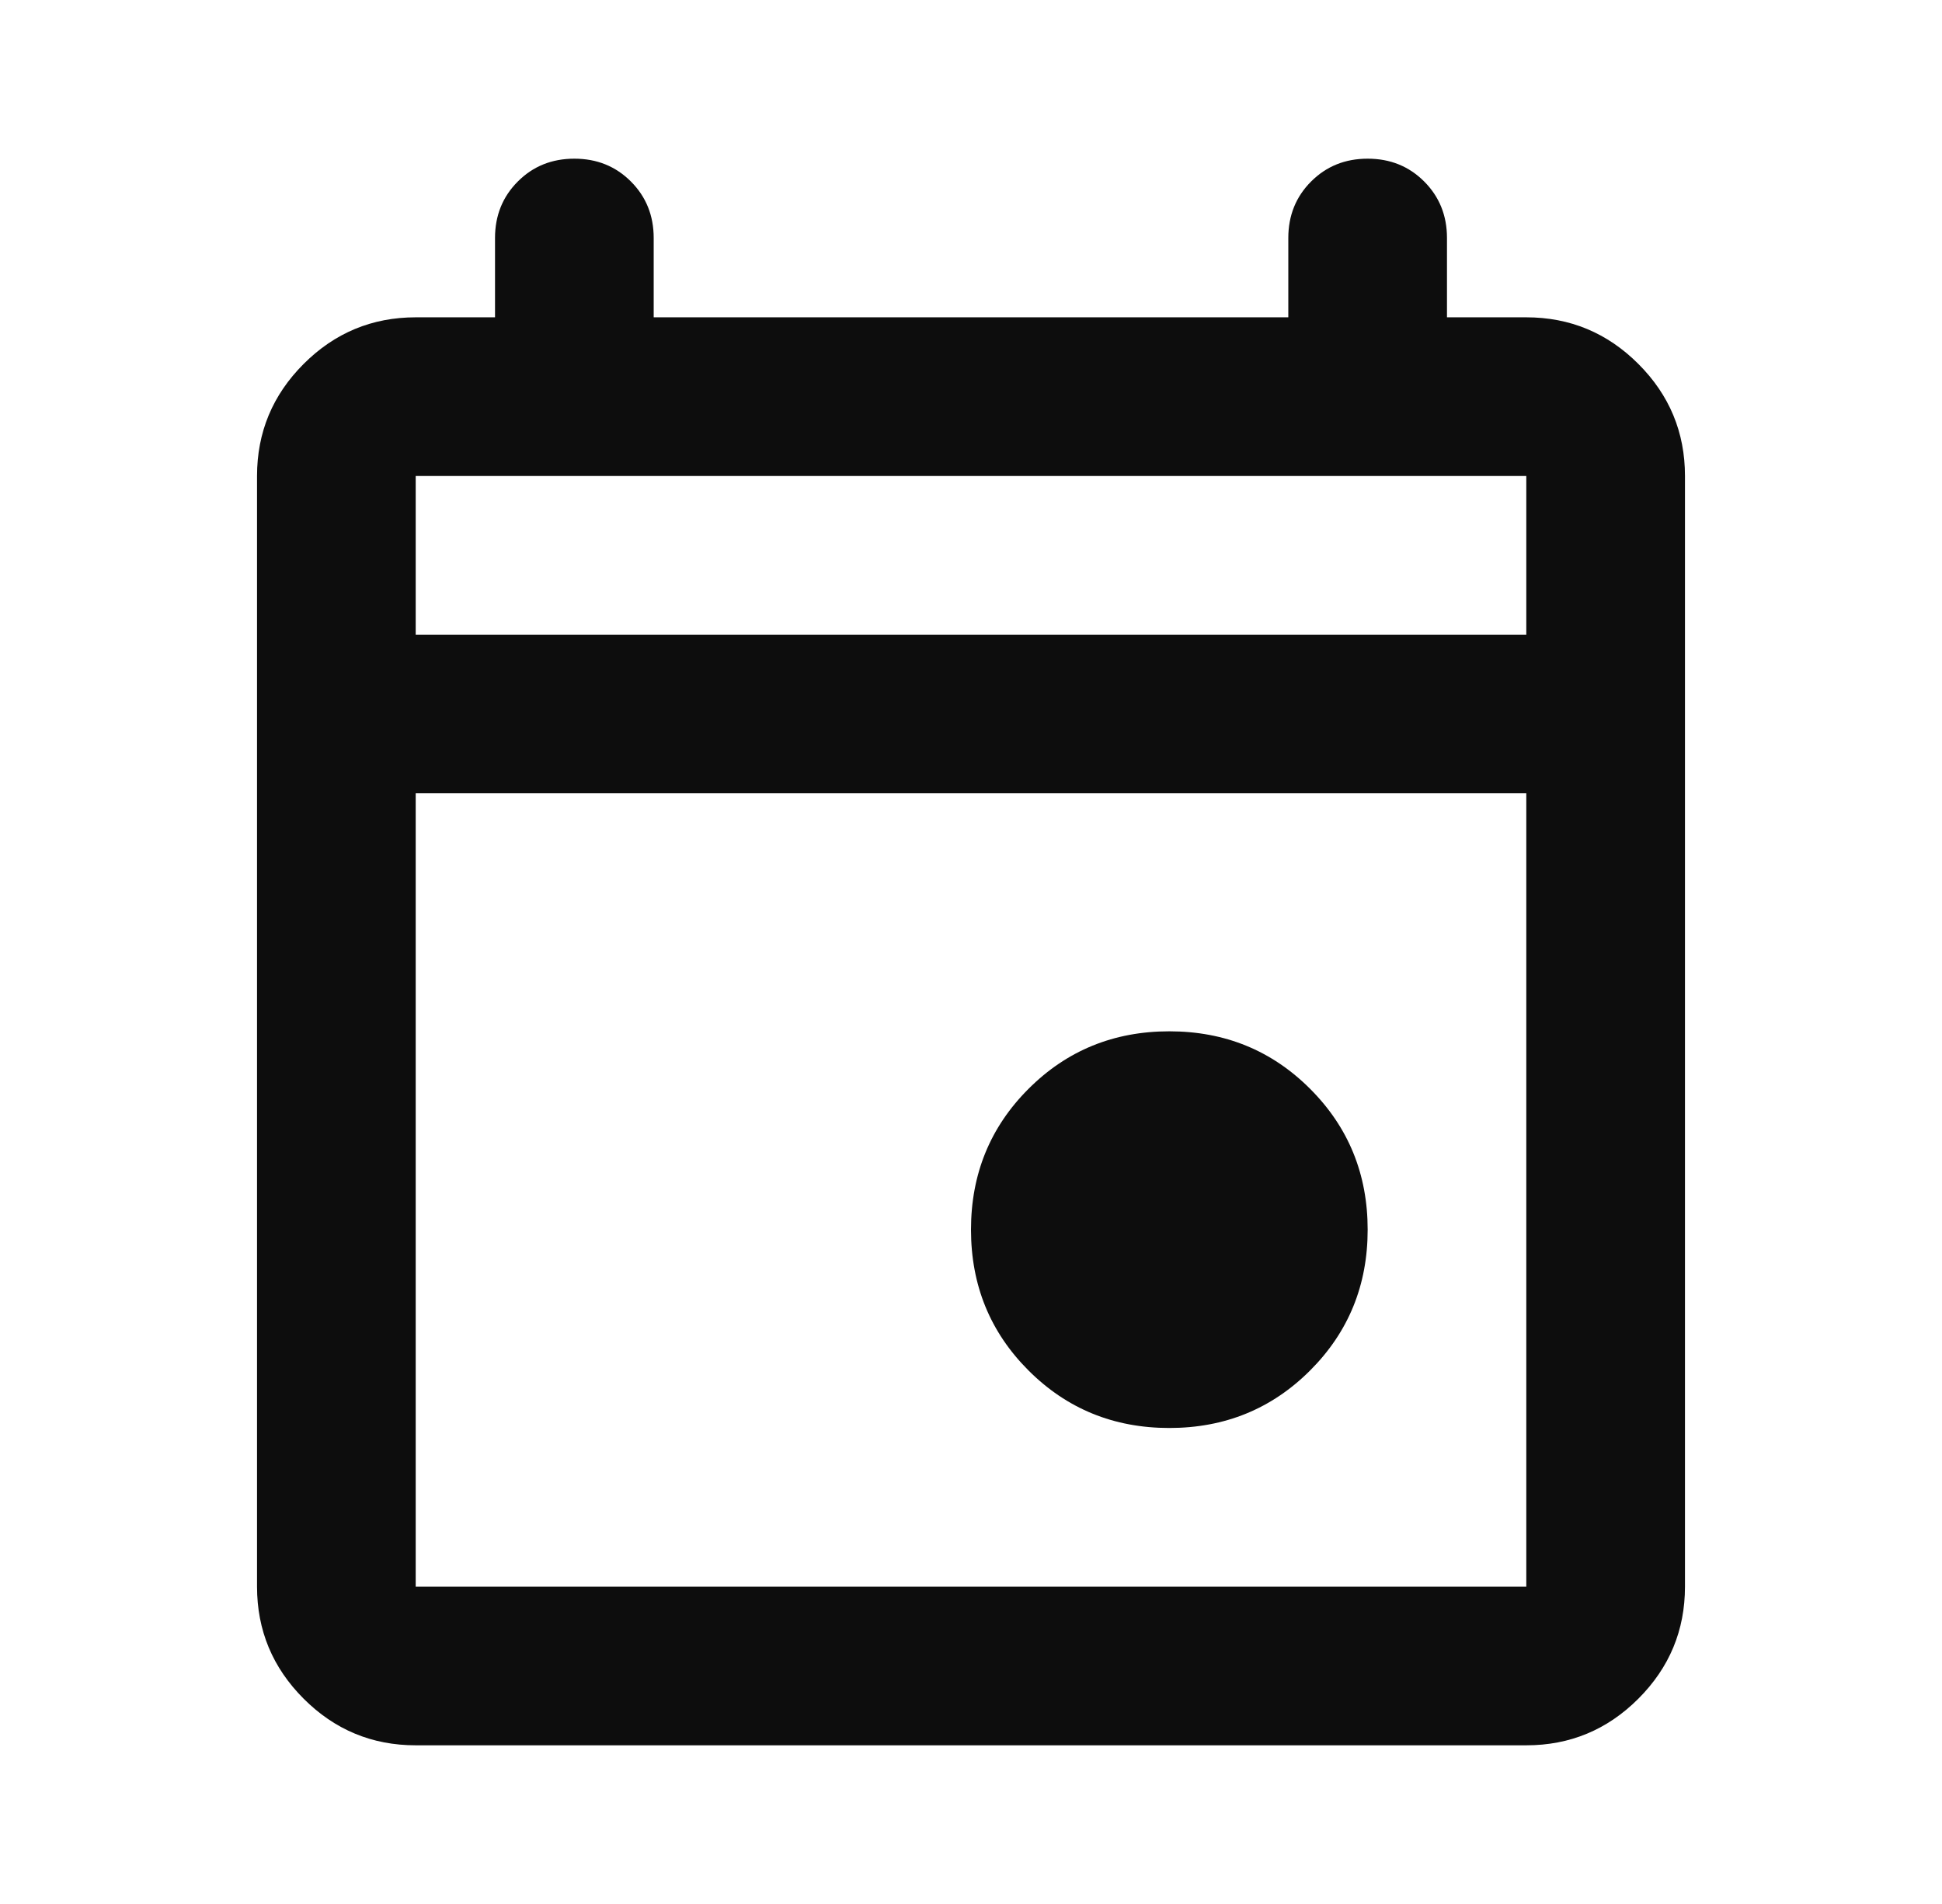 <svg width="51" height="50" viewBox="0 0 51 50" fill="none" xmlns="http://www.w3.org/2000/svg"><path d="M30.708 37.5C29.25 37.5 28.017 36.996 27.01 35.989C26.003 34.983 25.5 33.75 25.5 32.292C25.5 30.833 26.003 29.601 27.01 28.594C28.017 27.587 29.25 27.083 30.708 27.083C32.167 27.083 33.399 27.587 34.406 28.594C35.413 29.601 35.917 30.833 35.917 32.292C35.917 33.75 35.413 34.983 34.406 35.989C33.399 36.996 32.167 37.5 30.708 37.5ZM10.917 45.833C9.771 45.833 8.79 45.425 7.974 44.609C7.158 43.793 6.75 42.812 6.75 41.667V12.5C6.75 11.354 7.158 10.373 7.974 9.557C8.79 8.741 9.771 8.333 10.917 8.333H13V6.25C13 5.66 13.2 5.165 13.599 4.766C13.998 4.366 14.493 4.167 15.083 4.167C15.674 4.167 16.168 4.366 16.568 4.766C16.967 5.165 17.167 5.66 17.167 6.25V8.333H33.833V6.25C33.833 5.66 34.033 5.165 34.432 4.766C34.832 4.366 35.326 4.167 35.917 4.167C36.507 4.167 37.002 4.366 37.401 4.766C37.8 5.165 38 5.66 38 6.25V8.333H40.083C41.229 8.333 42.21 8.741 43.026 9.557C43.842 10.373 44.25 11.354 44.25 12.5V41.667C44.25 42.812 43.842 43.793 43.026 44.609C42.21 45.425 41.229 45.833 40.083 45.833H10.917ZM10.917 41.667H40.083V20.833H10.917V41.667ZM10.917 16.667H40.083V12.5H10.917V16.667Z" fill="#0D0D0D"/></svg>